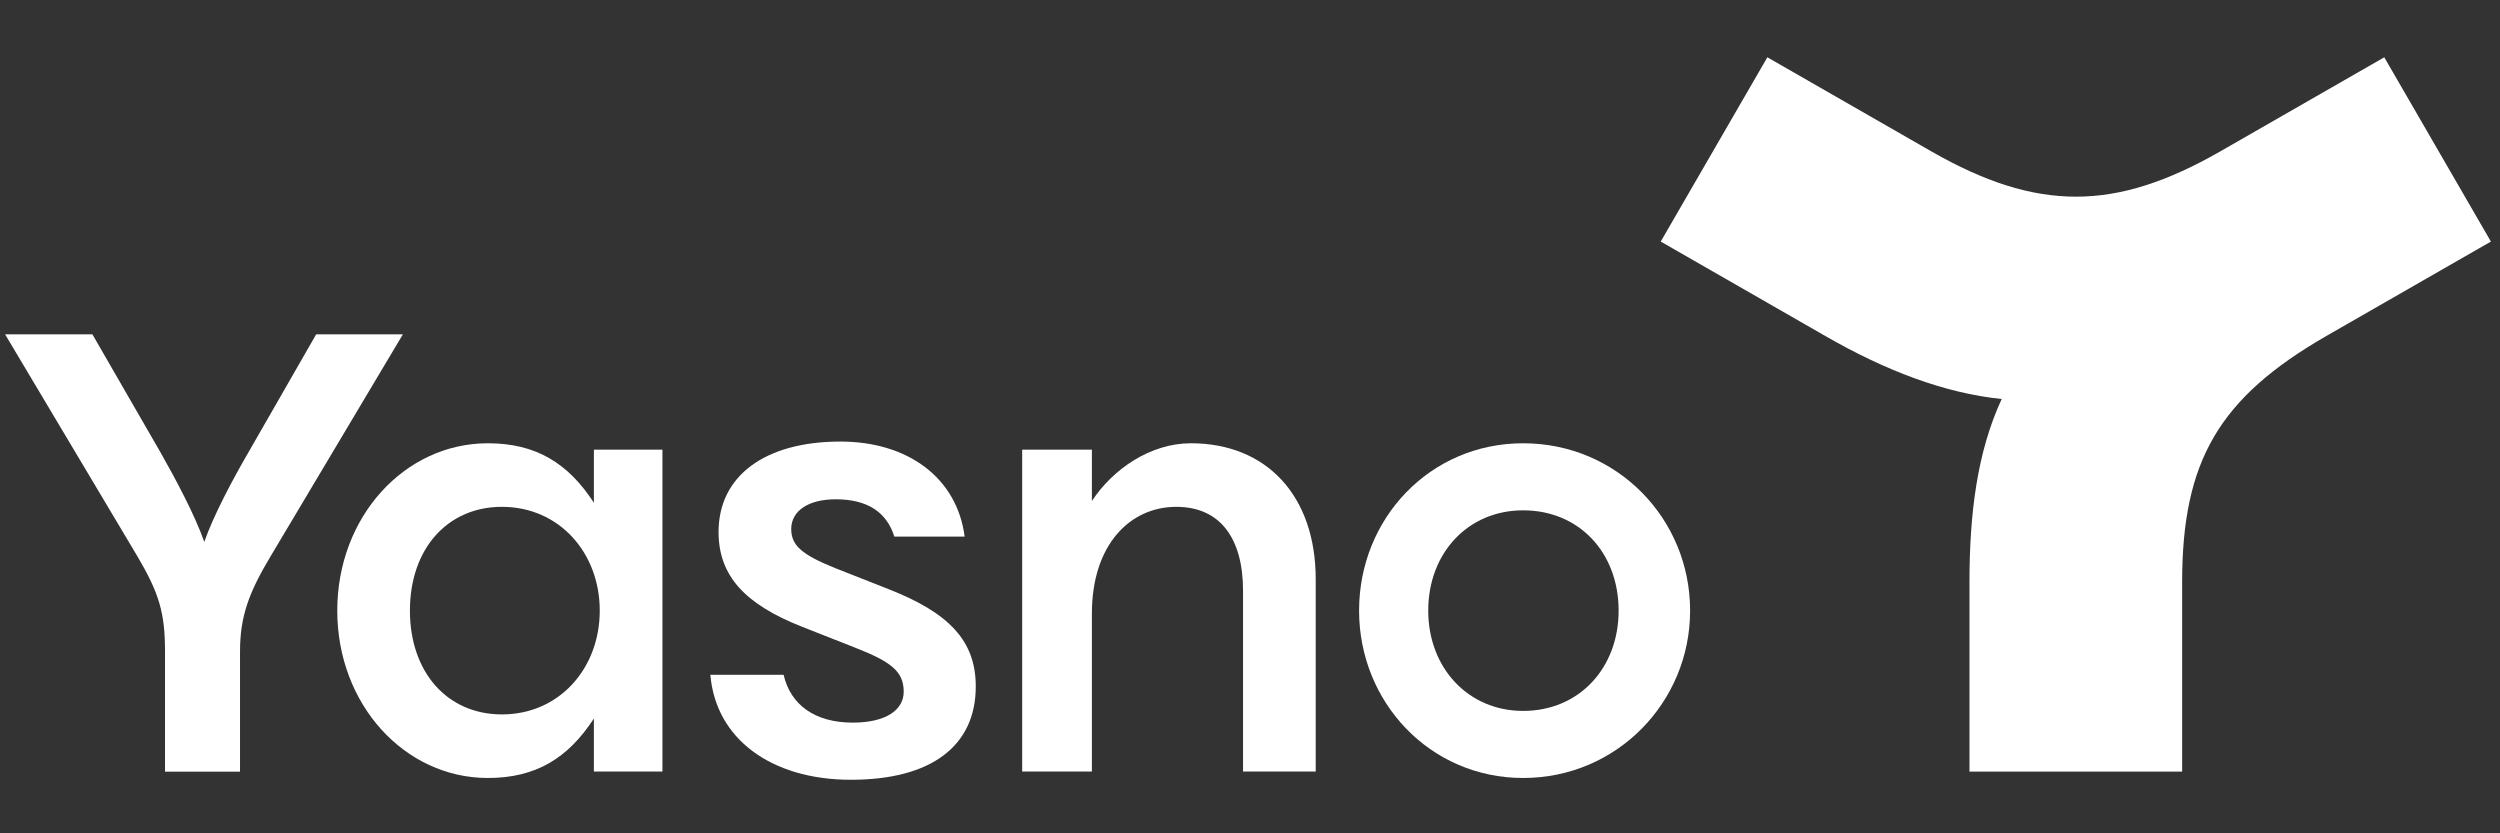 <svg width="120" height="40" viewBox="0 0 120 40" fill="none" xmlns="http://www.w3.org/2000/svg">
<rect x="0" y="0" width="120" height="40" fill="#333333" stroke="none"/>
<path d="M19.339 16.047L12.983 26.711C11.943 28.446 11.521 29.594 11.521 31.273V37.039H7.921V31.273C7.921 29.426 7.64 28.474 6.6 26.711L0.244 16.047H4.434L7.696 21.701C8.427 22.988 9.356 24.724 9.805 26.011C10.255 24.724 11.184 22.988 11.915 21.729L15.177 16.047H19.339Z" fill="white"/>
<path d="M28.507 21.585V24.132C27.269 22.229 25.723 21.277 23.417 21.277C19.423 21.277 16.189 24.804 16.189 29.31C16.189 33.816 19.423 37.343 23.417 37.343C25.723 37.343 27.269 36.391 28.507 34.488V37.035H31.797V21.585H28.507ZM24.092 34.292C21.476 34.292 19.676 32.277 19.676 29.31C19.676 26.343 21.476 24.328 24.092 24.328C26.847 24.328 28.788 26.539 28.788 29.31C28.788 32.081 26.848 34.292 24.092 34.292Z" fill="white"/>
<path d="M34.098 32.391H37.613C37.95 33.847 39.131 34.686 40.931 34.686C42.534 34.686 43.378 34.071 43.378 33.203C43.378 32.251 42.815 31.775 41.016 31.076L38.457 30.068C35.785 29.005 34.491 27.661 34.491 25.534C34.491 22.847 36.713 21.195 40.341 21.195C43.575 21.195 45.937 22.931 46.303 25.758H42.928C42.562 24.582 41.634 23.966 40.116 23.966C38.794 23.966 37.979 24.526 37.979 25.394C37.979 26.177 38.485 26.625 40.088 27.269L42.647 28.277C45.572 29.424 46.837 30.768 46.837 32.951C46.837 35.806 44.7 37.429 40.847 37.429C36.994 37.429 34.351 35.442 34.098 32.391Z" fill="white"/>
<path d="M52.411 21.585V24.048C53.423 22.509 55.223 21.277 57.164 21.277C60.791 21.277 63.154 23.796 63.154 27.799V37.035H59.666V28.358C59.666 25.839 58.57 24.328 56.461 24.328C54.239 24.328 52.411 26.147 52.411 29.45V37.035H49.065V21.585H52.411Z" fill="white"/>
<path d="M73.11 21.277C68.639 21.277 65.236 24.888 65.236 29.31C65.236 33.704 68.639 37.343 73.11 37.343C77.61 37.343 81.125 33.704 81.125 29.31C81.125 24.888 77.61 21.277 73.11 21.277ZM73.11 34.124C70.467 34.124 68.555 32.053 68.555 29.31C68.555 26.539 70.467 24.496 73.11 24.496C75.81 24.496 77.694 26.539 77.694 29.31C77.694 32.053 75.81 34.124 73.11 34.124Z" fill="white"/>
<path d="M94.535 37.037V27.94C94.535 24.666 94.901 21.699 96.082 19.152C93.326 18.872 90.486 17.78 87.617 16.129L79.715 11.595L84.833 2.75L92.735 7.284C95.238 8.712 97.431 9.44 99.653 9.44C101.846 9.44 104.04 8.712 106.543 7.284L114.445 2.75L119.563 11.595L111.661 16.129C106.515 19.096 104.743 22.119 104.743 27.94V37.037H94.535Z" fill="white"/>
</svg>
